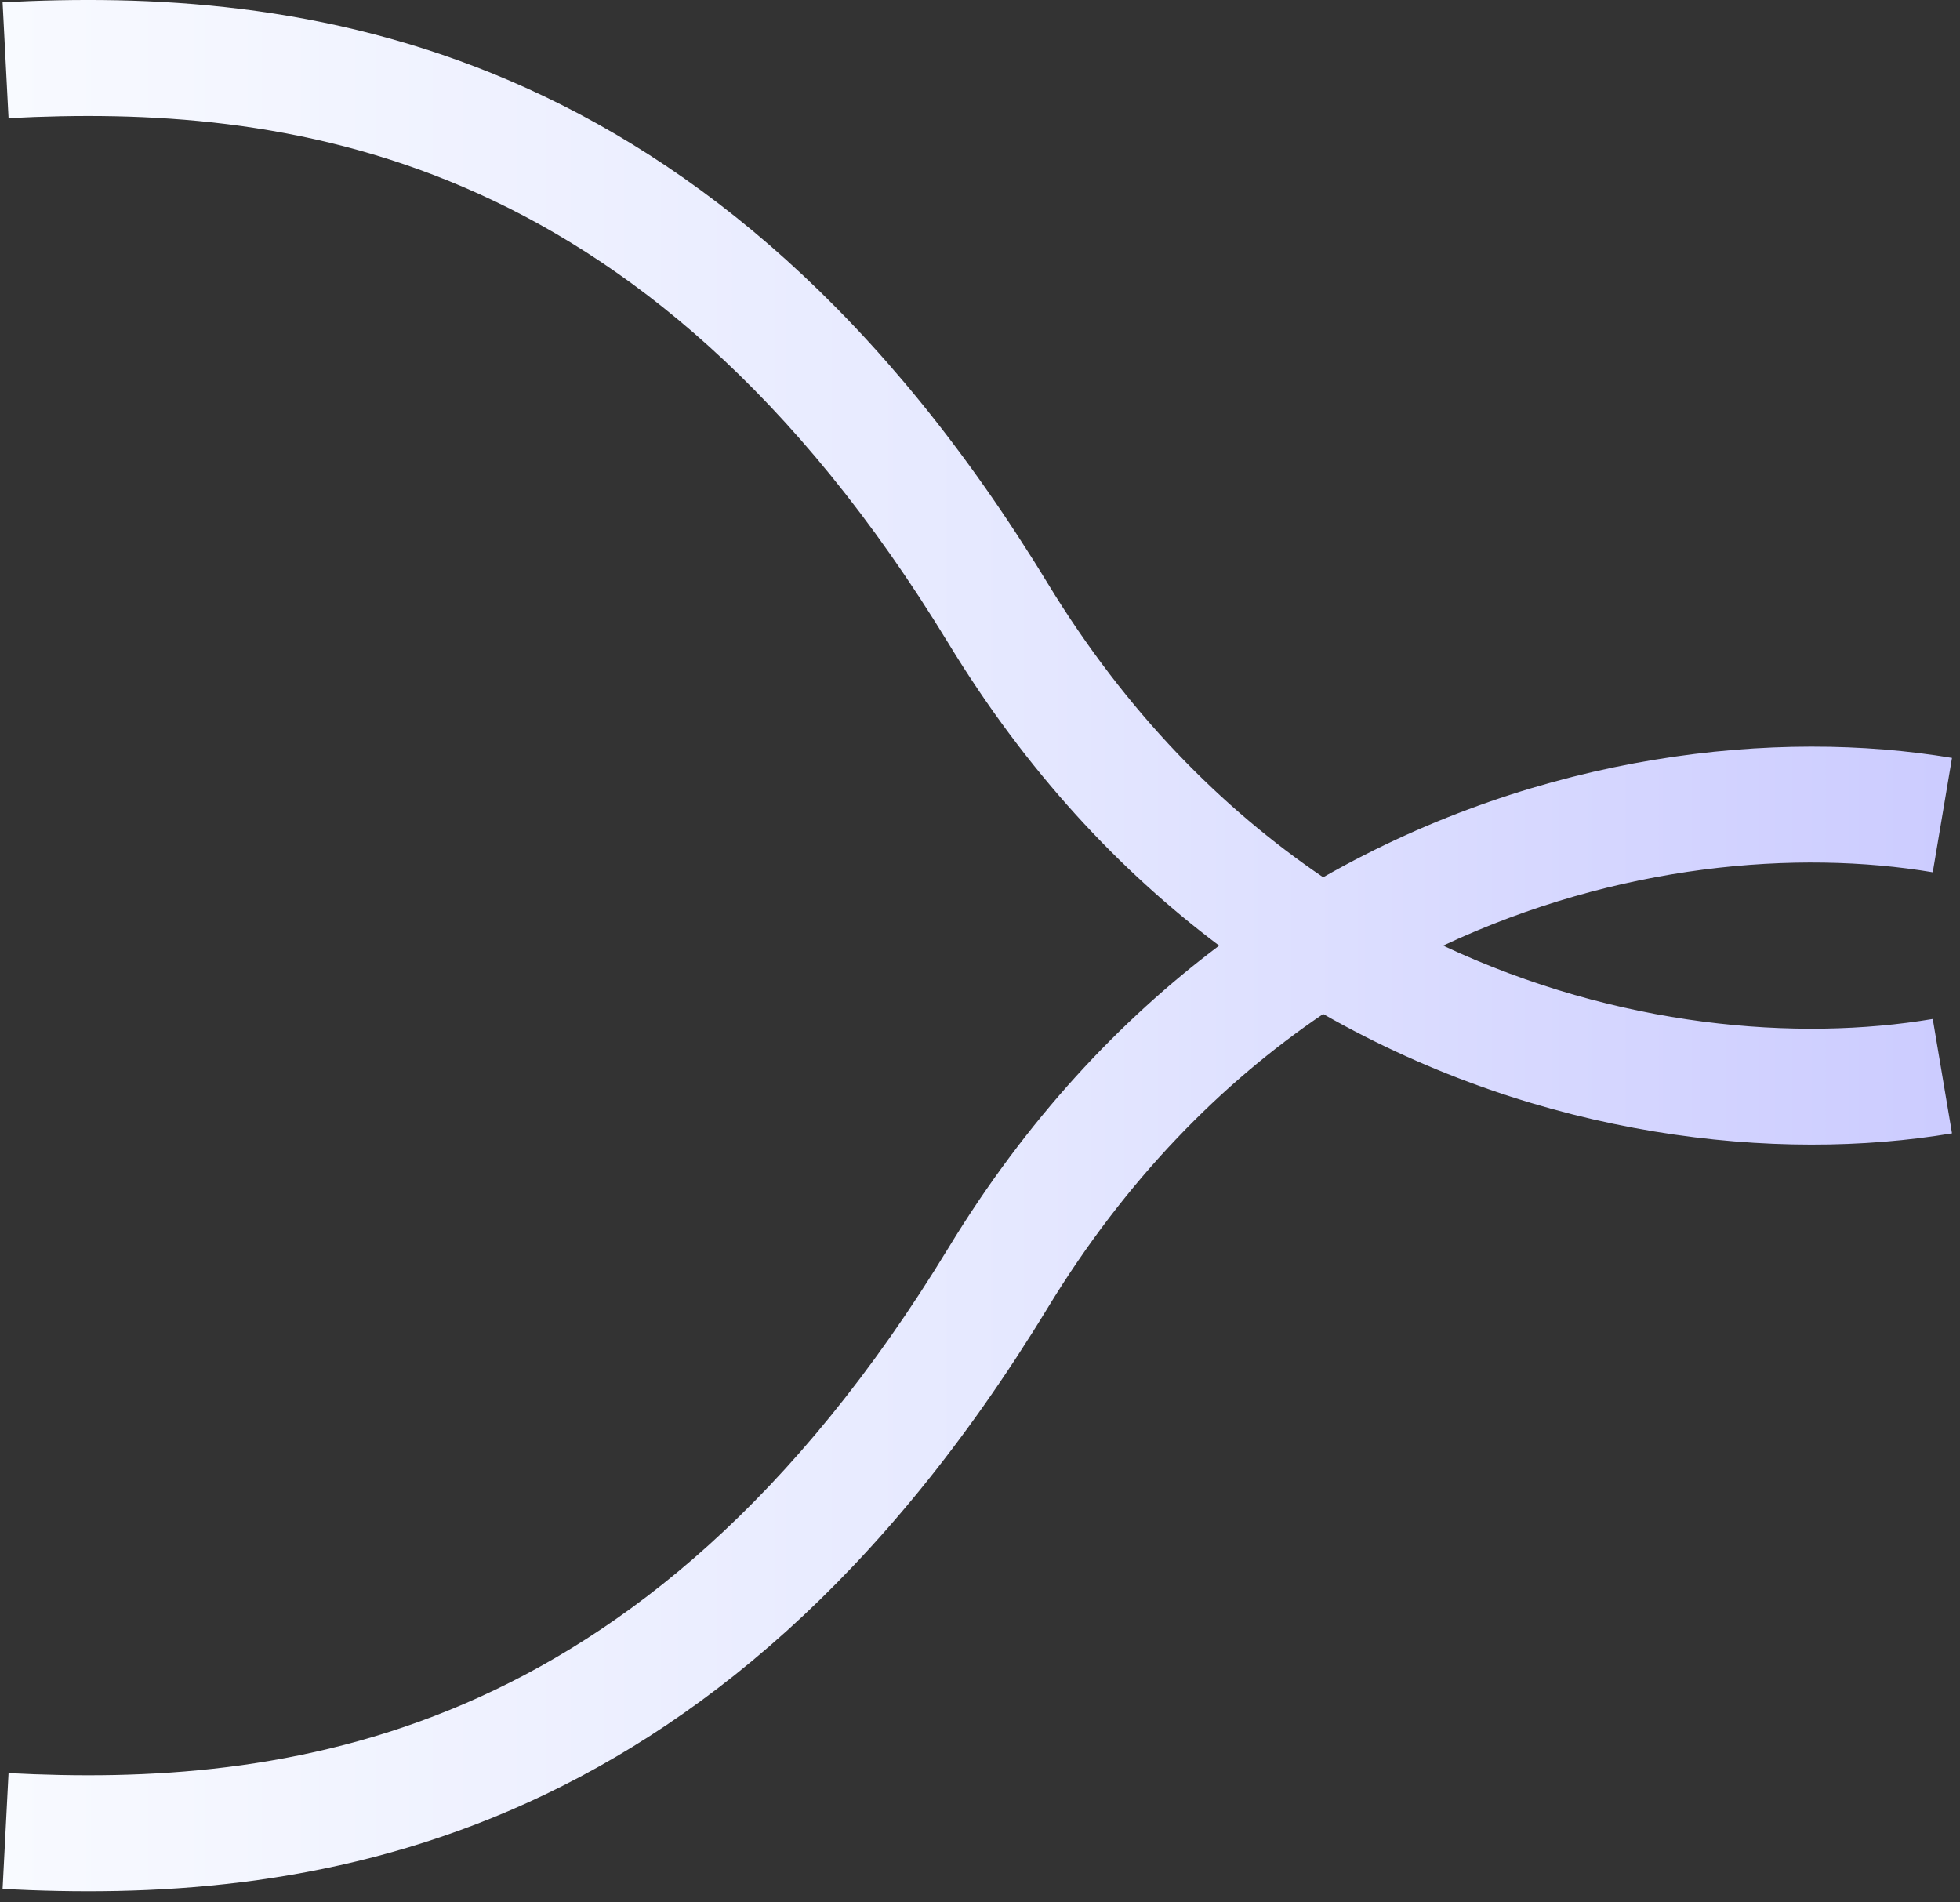 <svg preserveAspectRatio="none" width="100%" height="100%" viewBox="0 0 169 164" fill="none" xmlns="http://www.w3.org/2000/svg">
<rect x="0" y="0" width="169" height="164" fill="#333333" stroke="none"/>
<path d="M0.223 0.2C12.715 -0.446 28.089 0.137 44.004 6.982C59.988 13.858 76.07 26.856 90.327 50.283C97.118 61.442 105.347 69.701 114.09 75.64C132.951 64.874 153.291 62.823 168.31 65.349L166.651 75.21C155.031 73.256 139.513 74.455 124.434 81.535C139.513 88.615 155.031 89.815 166.651 87.86L168.31 97.722C153.291 100.247 132.952 98.196 114.09 87.43C105.347 93.368 97.118 101.628 90.327 112.787C76.07 136.214 59.988 149.212 44.004 156.088C28.089 162.934 12.715 163.516 0.223 162.87L0.738 152.883C12.514 153.492 26.14 152.886 40.052 146.901C53.894 140.947 68.467 129.473 81.785 107.588C88.516 96.527 96.533 87.987 105.122 81.535C96.533 75.083 88.516 66.543 81.785 55.482C68.467 33.597 53.894 22.123 40.052 16.169C26.14 10.185 12.514 9.579 0.738 10.188L0.223 0.2Z" fill="url(#paint0_linear_3499_1015)"/>
<defs>
<linearGradient id="paint0_linear_3499_1015" x1="167.48" y1="49.57" x2="0.48" y2="49.57" gradientUnits="userSpaceOnUse">
<stop stop-color="#CCCCFF"/>
<stop offset="0.5" stop-color="#E6E9FF"/>
<stop offset="1" stop-color="#F8FAFF"/>
</linearGradient>
</defs>
</svg>
